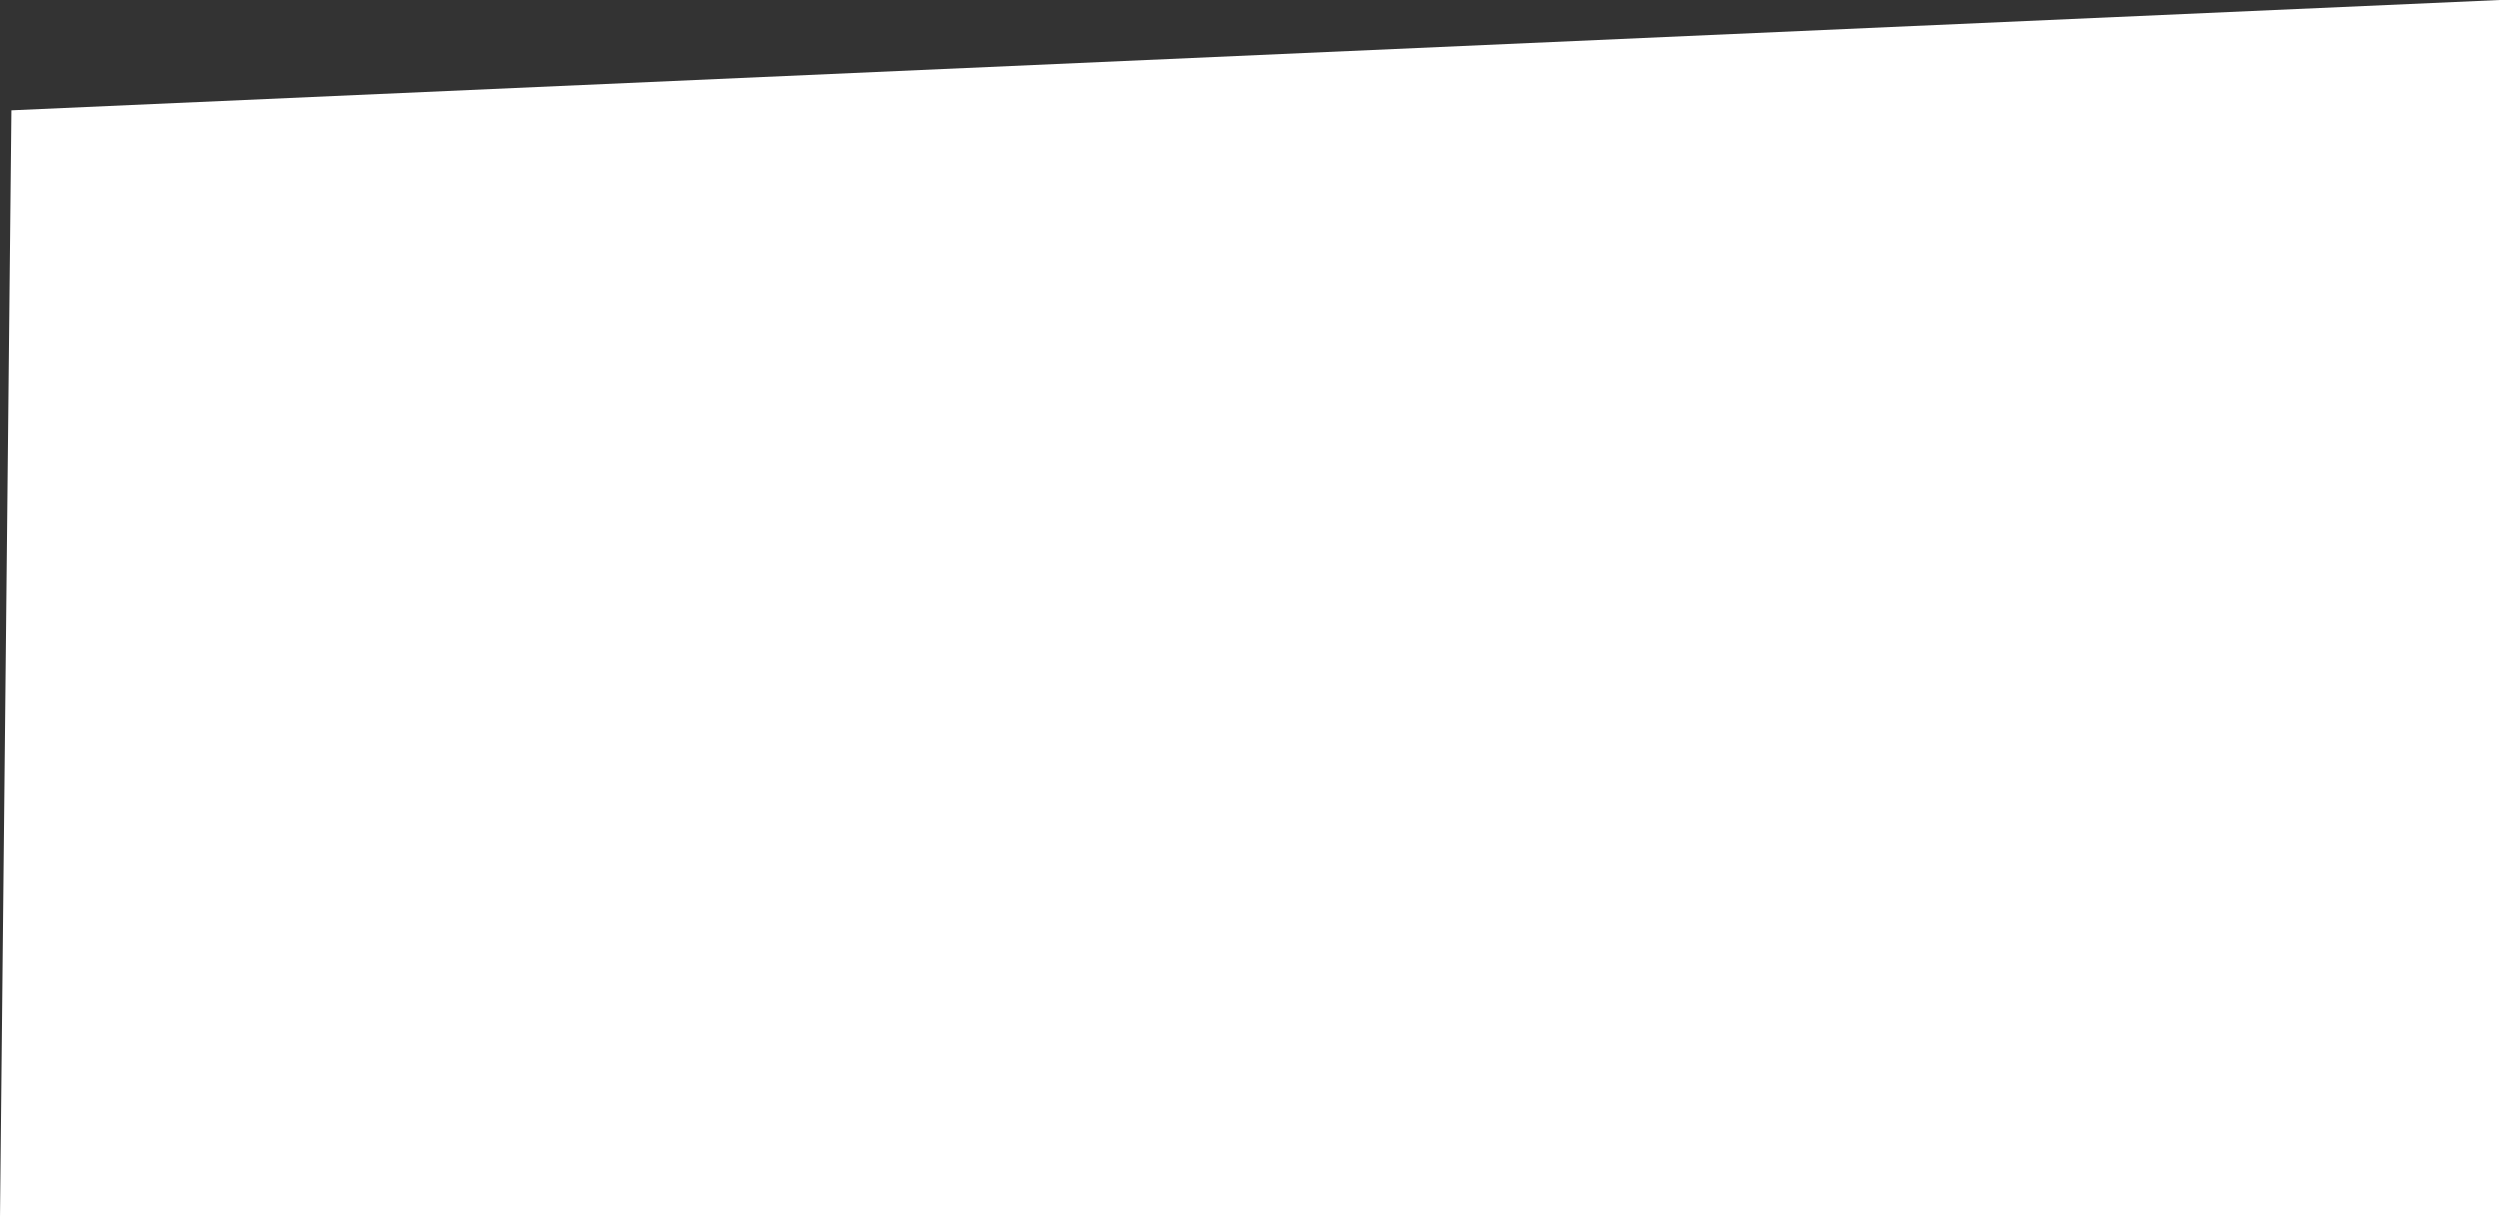 <?xml version="1.0" encoding="UTF-8"?> <svg xmlns="http://www.w3.org/2000/svg" viewBox="5334 4686 1643 800" data-guides="{&quot;vertical&quot;:[],&quot;horizontal&quot;:[]}"><rect x="5334" y="4686" width="1643" height="800" fill="#333333" stroke="none"/><path fill="#ffffff" stroke="#ffffff" fill-opacity="1" stroke-width="" stroke-opacity="1" title="Rectangle 1" d="M 5341.5 4758.5 C 5341.5 4758.5 6977 4686 6977 4686C 6977 4686 6977 5486 6977 5486C 6977 5486 5334 5486 5334 5486C 5334 5486 5341.5 4758.5 5341.5 4758.5Z" id="tSvg928ad814ef"></path><defs></defs></svg> 